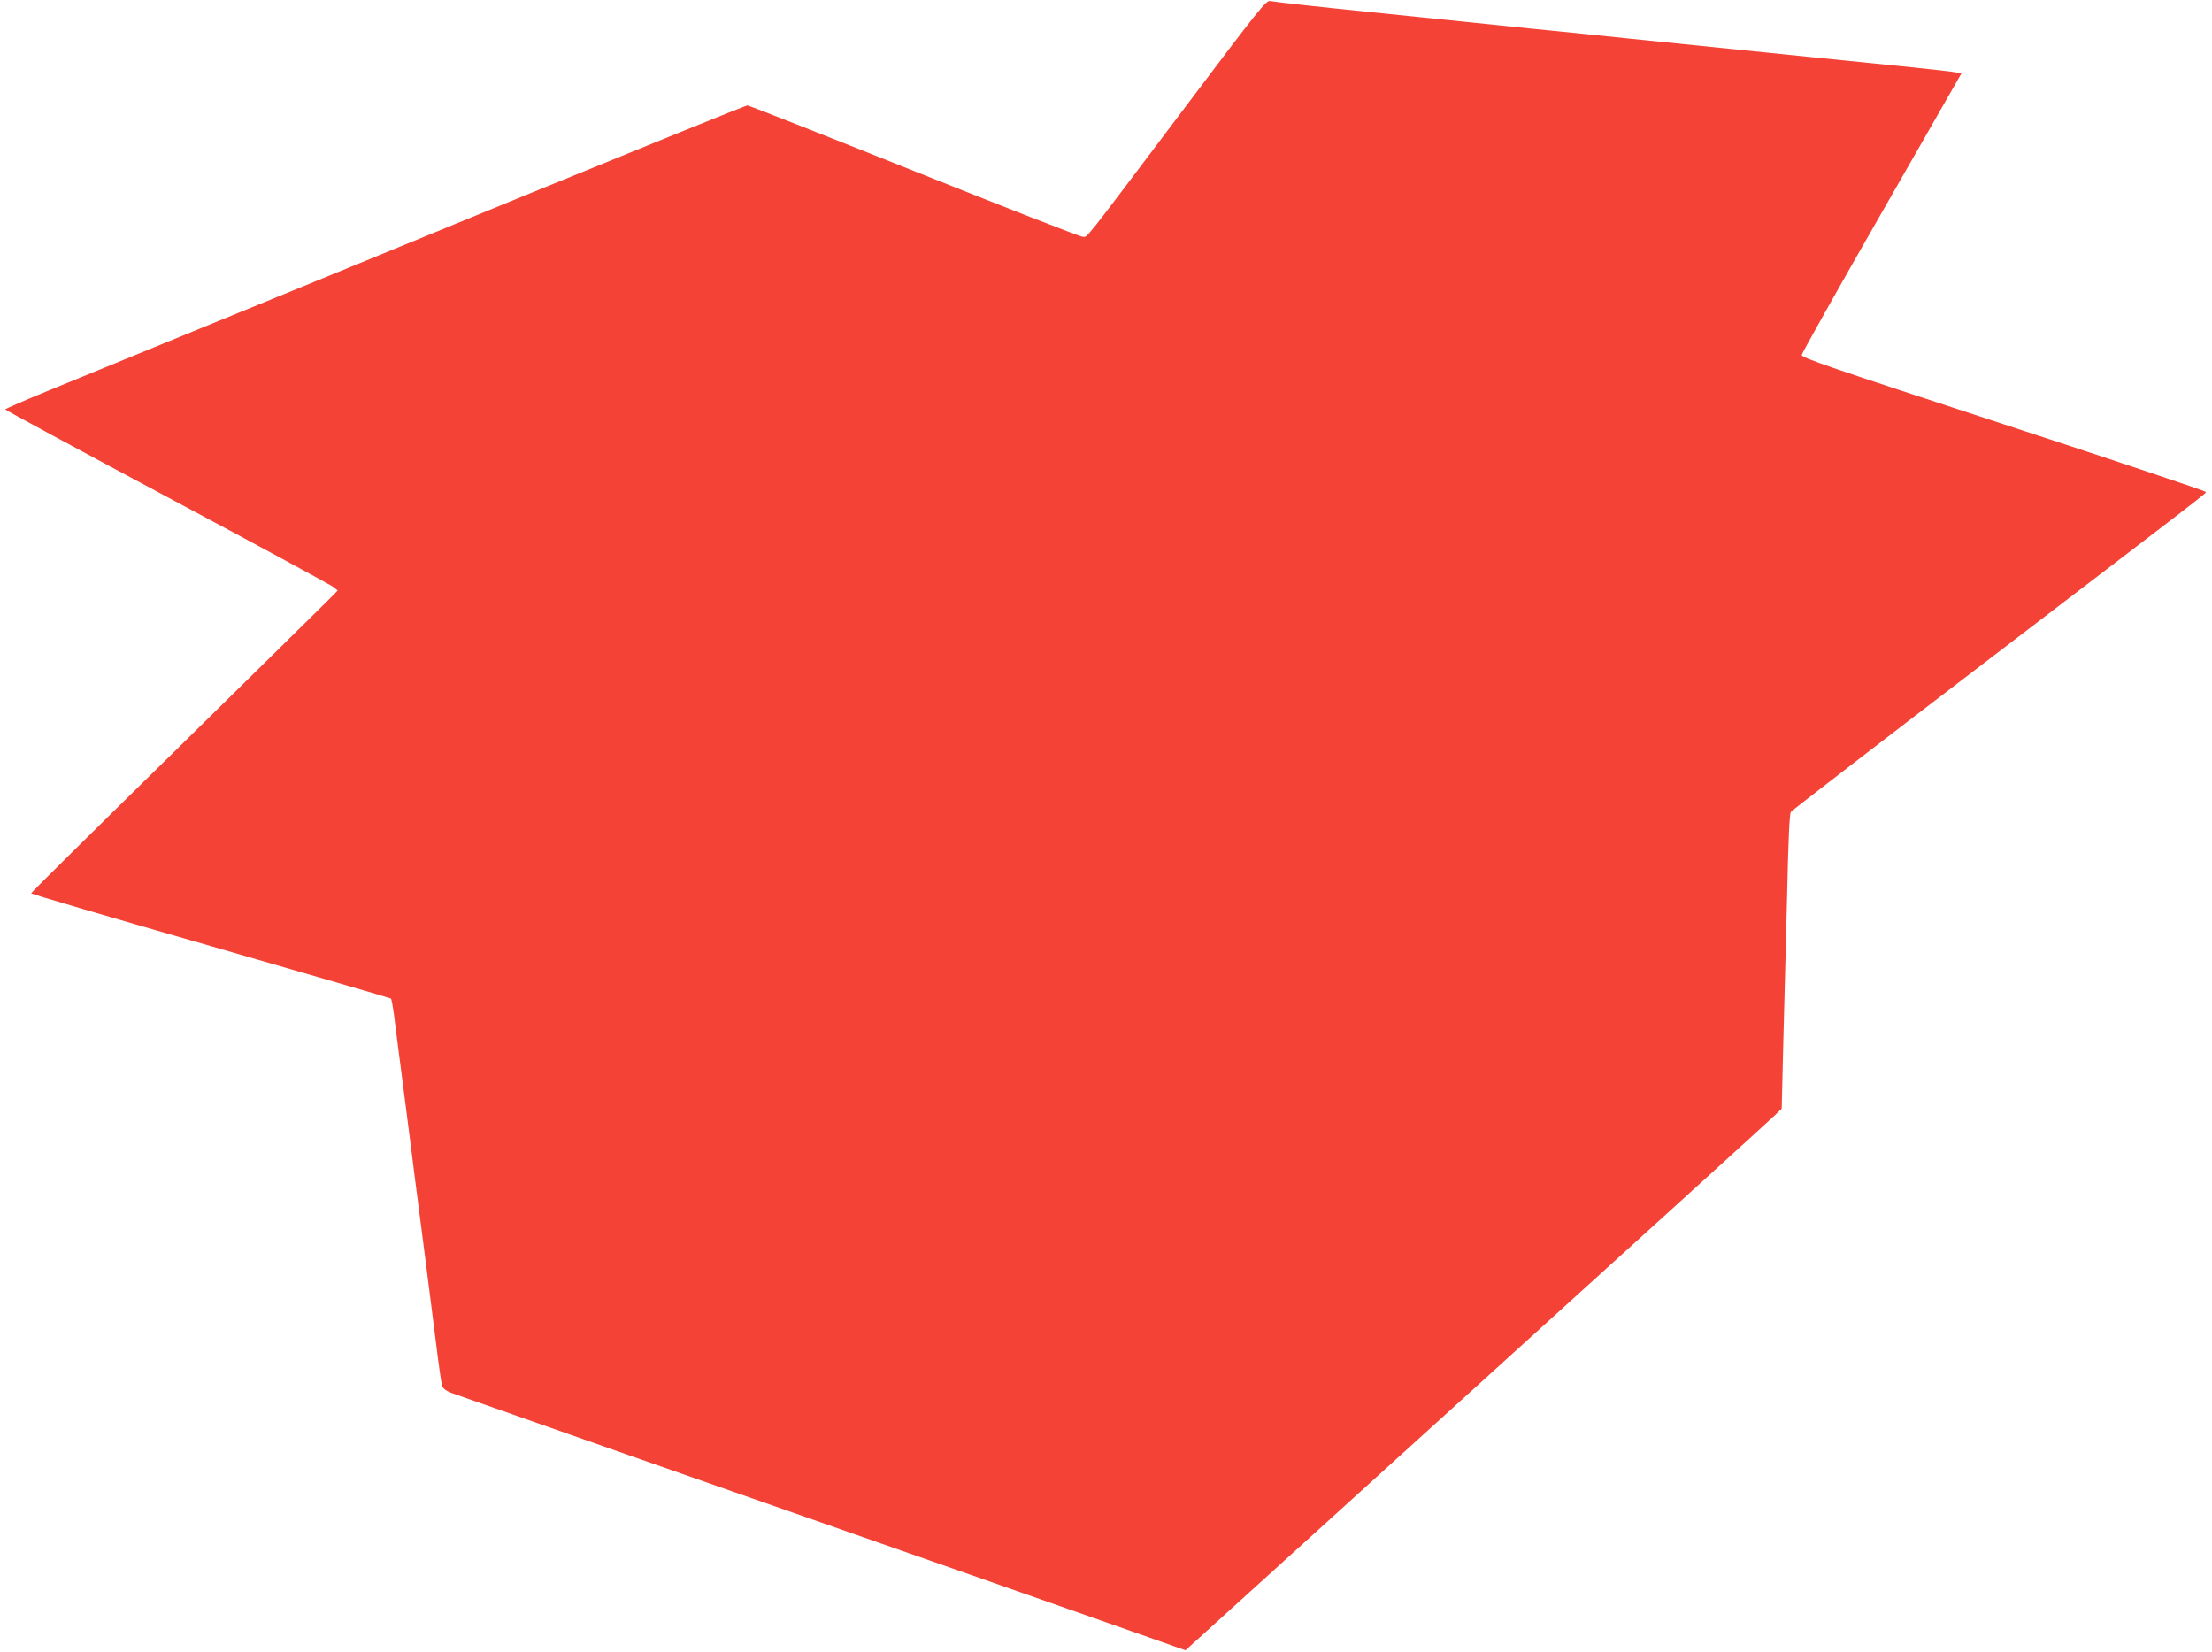 <?xml version="1.0" standalone="no"?>
<!DOCTYPE svg PUBLIC "-//W3C//DTD SVG 20010904//EN"
 "http://www.w3.org/TR/2001/REC-SVG-20010904/DTD/svg10.dtd">
<svg version="1.0" xmlns="http://www.w3.org/2000/svg"
 width="1280pt" height="956pt" viewBox="0 0 1280 956"
 preserveAspectRatio="xMidYMid meet">
<g transform="translate(0,956) scale(0.1,-0.1)"
fill="#f44336" stroke="none">
<path d="M6850 8929 c-599 -795 -555 -739 -585 -739 -14 0 -452 171 -975 380
-523 209 -957 380 -965 380 -9 0 -588 -235 -1288 -521 -699 -287 -1546 -634
-1882 -771 -335 -137 -726 -297 -867 -355 -142 -58 -258 -109 -258 -112 0 -3
421 -231 936 -506 515 -275 948 -510 962 -521 l26 -21 -54 -55 c-30 -31 -430
-423 -887 -873 -458 -449 -833 -820 -833 -824 0 -4 467 -141 1038 -305 570
-164 1040 -301 1044 -304 4 -4 11 -43 17 -87 5 -44 24 -188 41 -320 17 -132
42 -328 56 -435 13 -107 33 -262 44 -345 25 -193 63 -487 101 -790 16 -132 33
-251 37 -264 6 -16 23 -29 57 -42 28 -10 487 -171 1020 -358 1083 -378 3117
-1091 3182 -1115 l43 -15 1687 1530 c929 842 1705 1547 1725 1567 l38 37 9
375 c6 206 15 589 22 850 7 327 14 480 22 492 7 9 505 393 1107 853 1345 1028
1294 988 1294 999 1 4 -525 181 -1169 391 -1012 331 -1170 385 -1169 401 1 11
209 381 463 824 l461 805 -37 7 c-21 4 -130 16 -243 28 -291 29 -740 75 -1625
165 -132 14 -397 41 -590 60 -192 20 -433 44 -535 55 -102 10 -277 28 -390 40
-278 28 -550 58 -580 64 -23 5 -62 -43 -500 -625z"/>
</g>
</svg>
